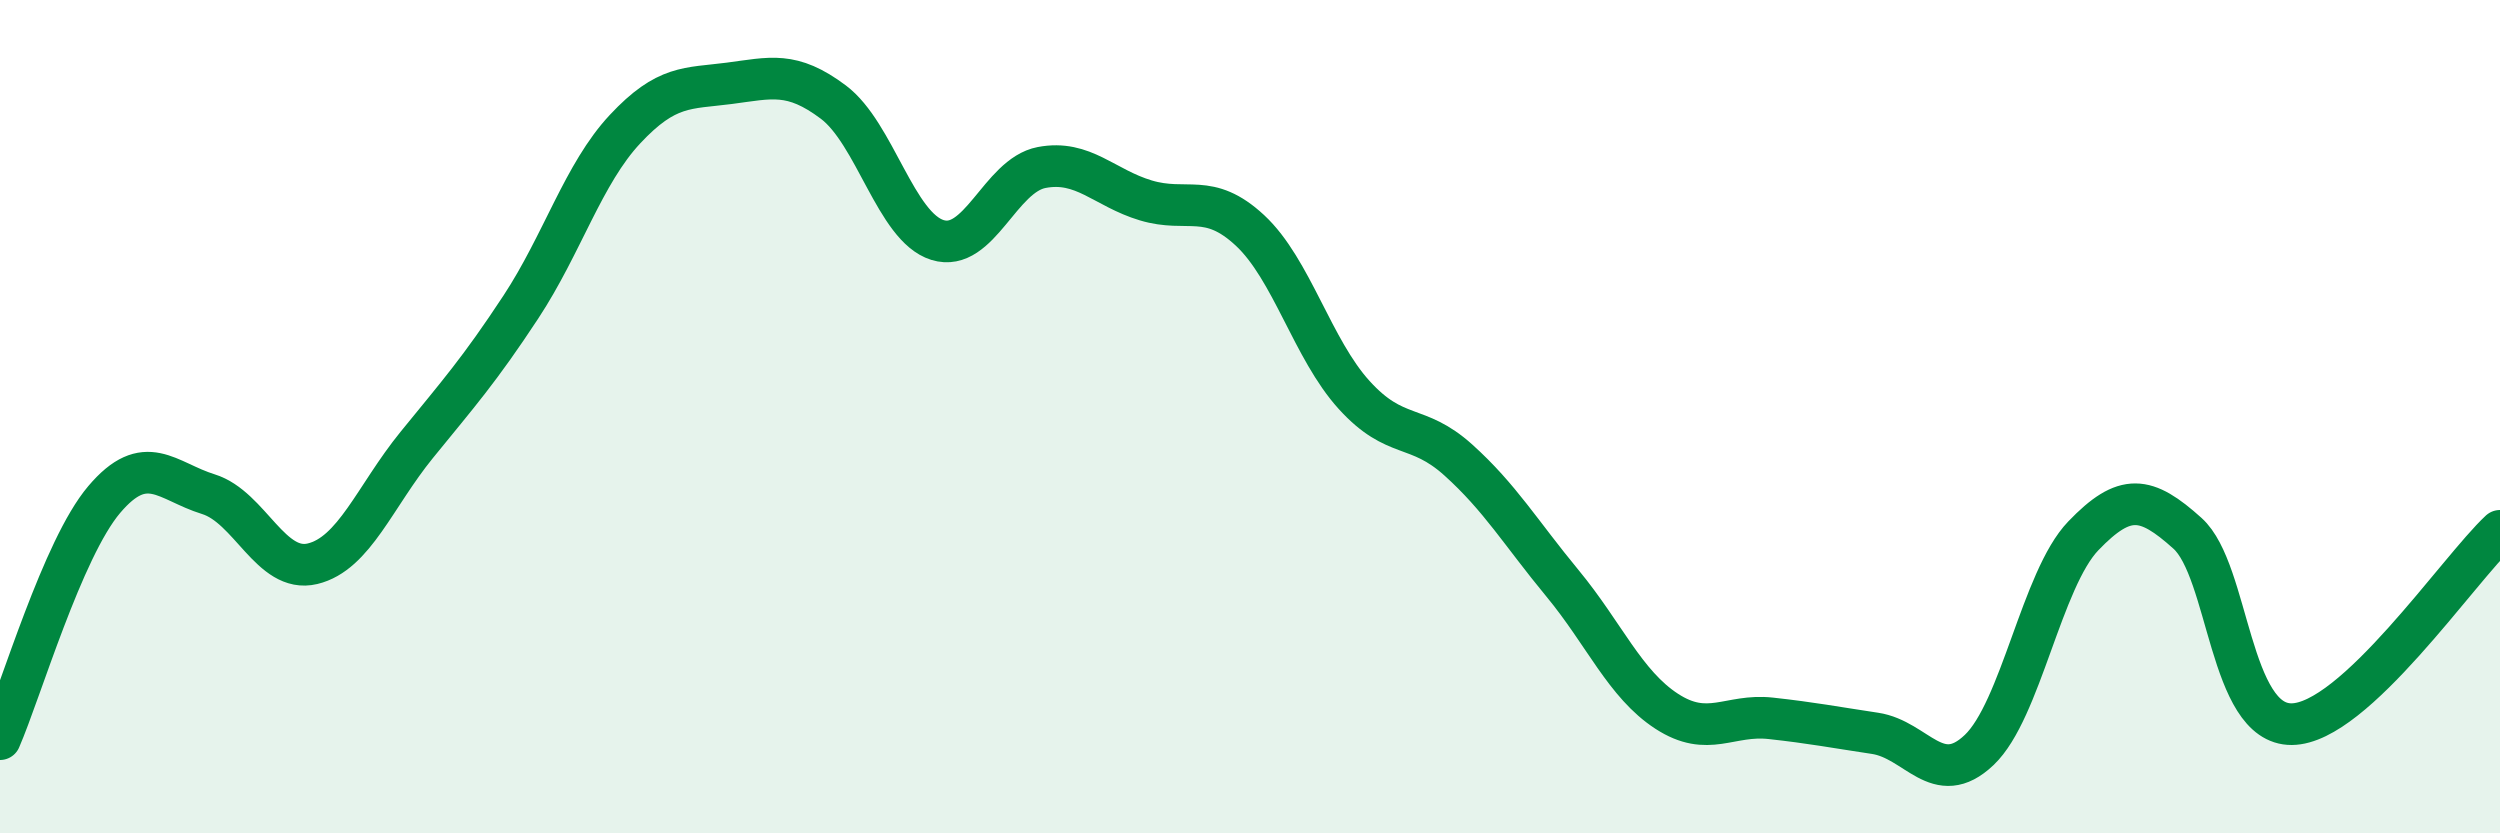 
    <svg width="60" height="20" viewBox="0 0 60 20" xmlns="http://www.w3.org/2000/svg">
      <path
        d="M 0,17.74 C 0.5,16.59 1.5,13.17 2.5,11.99 C 3.5,10.81 4,11.55 5,11.86 C 6,12.17 6.5,13.77 7.5,13.53 C 8.5,13.29 9,11.91 10,10.68 C 11,9.45 11.5,8.89 12.5,7.37 C 13.5,5.85 14,4.17 15,3.1 C 16,2.03 16.5,2.13 17.5,2 C 18.5,1.87 19,1.7 20,2.45 C 21,3.2 21.5,5.45 22.5,5.76 C 23.5,6.07 24,4.21 25,4.02 C 26,3.83 26.5,4.51 27.5,4.81 C 28.5,5.11 29,4.6 30,5.53 C 31,6.46 31.5,8.38 32.5,9.48 C 33.5,10.58 34,10.14 35,11.04 C 36,11.94 36.5,12.79 37.5,14 C 38.5,15.21 39,16.42 40,17.07 C 41,17.72 41.5,17.13 42.5,17.24 C 43.5,17.35 44,17.45 45,17.6 C 46,17.75 46.5,18.95 47.5,18 C 48.5,17.05 49,13.9 50,12.86 C 51,11.82 51.5,11.9 52.5,12.8 C 53.5,13.7 53.5,17.39 55,17.38 C 56.5,17.37 59,13.67 60,12.74L60 20L0 20Z"
        fill="#008740"
        opacity="0.1"
        stroke-linecap="round"
        stroke-linejoin="round"
      />
      <path
        d="M 0,17.74 C 0.5,16.59 1.5,13.17 2.5,11.99 C 3.5,10.81 4,11.55 5,11.86 C 6,12.17 6.5,13.77 7.5,13.53 C 8.5,13.29 9,11.91 10,10.68 C 11,9.45 11.5,8.89 12.5,7.37 C 13.5,5.85 14,4.17 15,3.1 C 16,2.03 16.5,2.13 17.5,2 C 18.5,1.87 19,1.7 20,2.45 C 21,3.2 21.5,5.45 22.5,5.76 C 23.5,6.07 24,4.21 25,4.02 C 26,3.83 26.5,4.51 27.5,4.81 C 28.5,5.11 29,4.6 30,5.53 C 31,6.46 31.5,8.38 32.5,9.48 C 33.5,10.58 34,10.14 35,11.04 C 36,11.94 36.5,12.79 37.5,14 C 38.5,15.21 39,16.42 40,17.07 C 41,17.72 41.5,17.13 42.5,17.24 C 43.5,17.35 44,17.45 45,17.6 C 46,17.75 46.5,18.95 47.5,18 C 48.5,17.05 49,13.9 50,12.86 C 51,11.82 51.5,11.9 52.5,12.8 C 53.5,13.7 53.5,17.39 55,17.38 C 56.5,17.37 59,13.67 60,12.74"
        stroke="#008740"
        stroke-width="1"
        fill="none"
        stroke-linecap="round"
        stroke-linejoin="round"
      />
    </svg>
  
